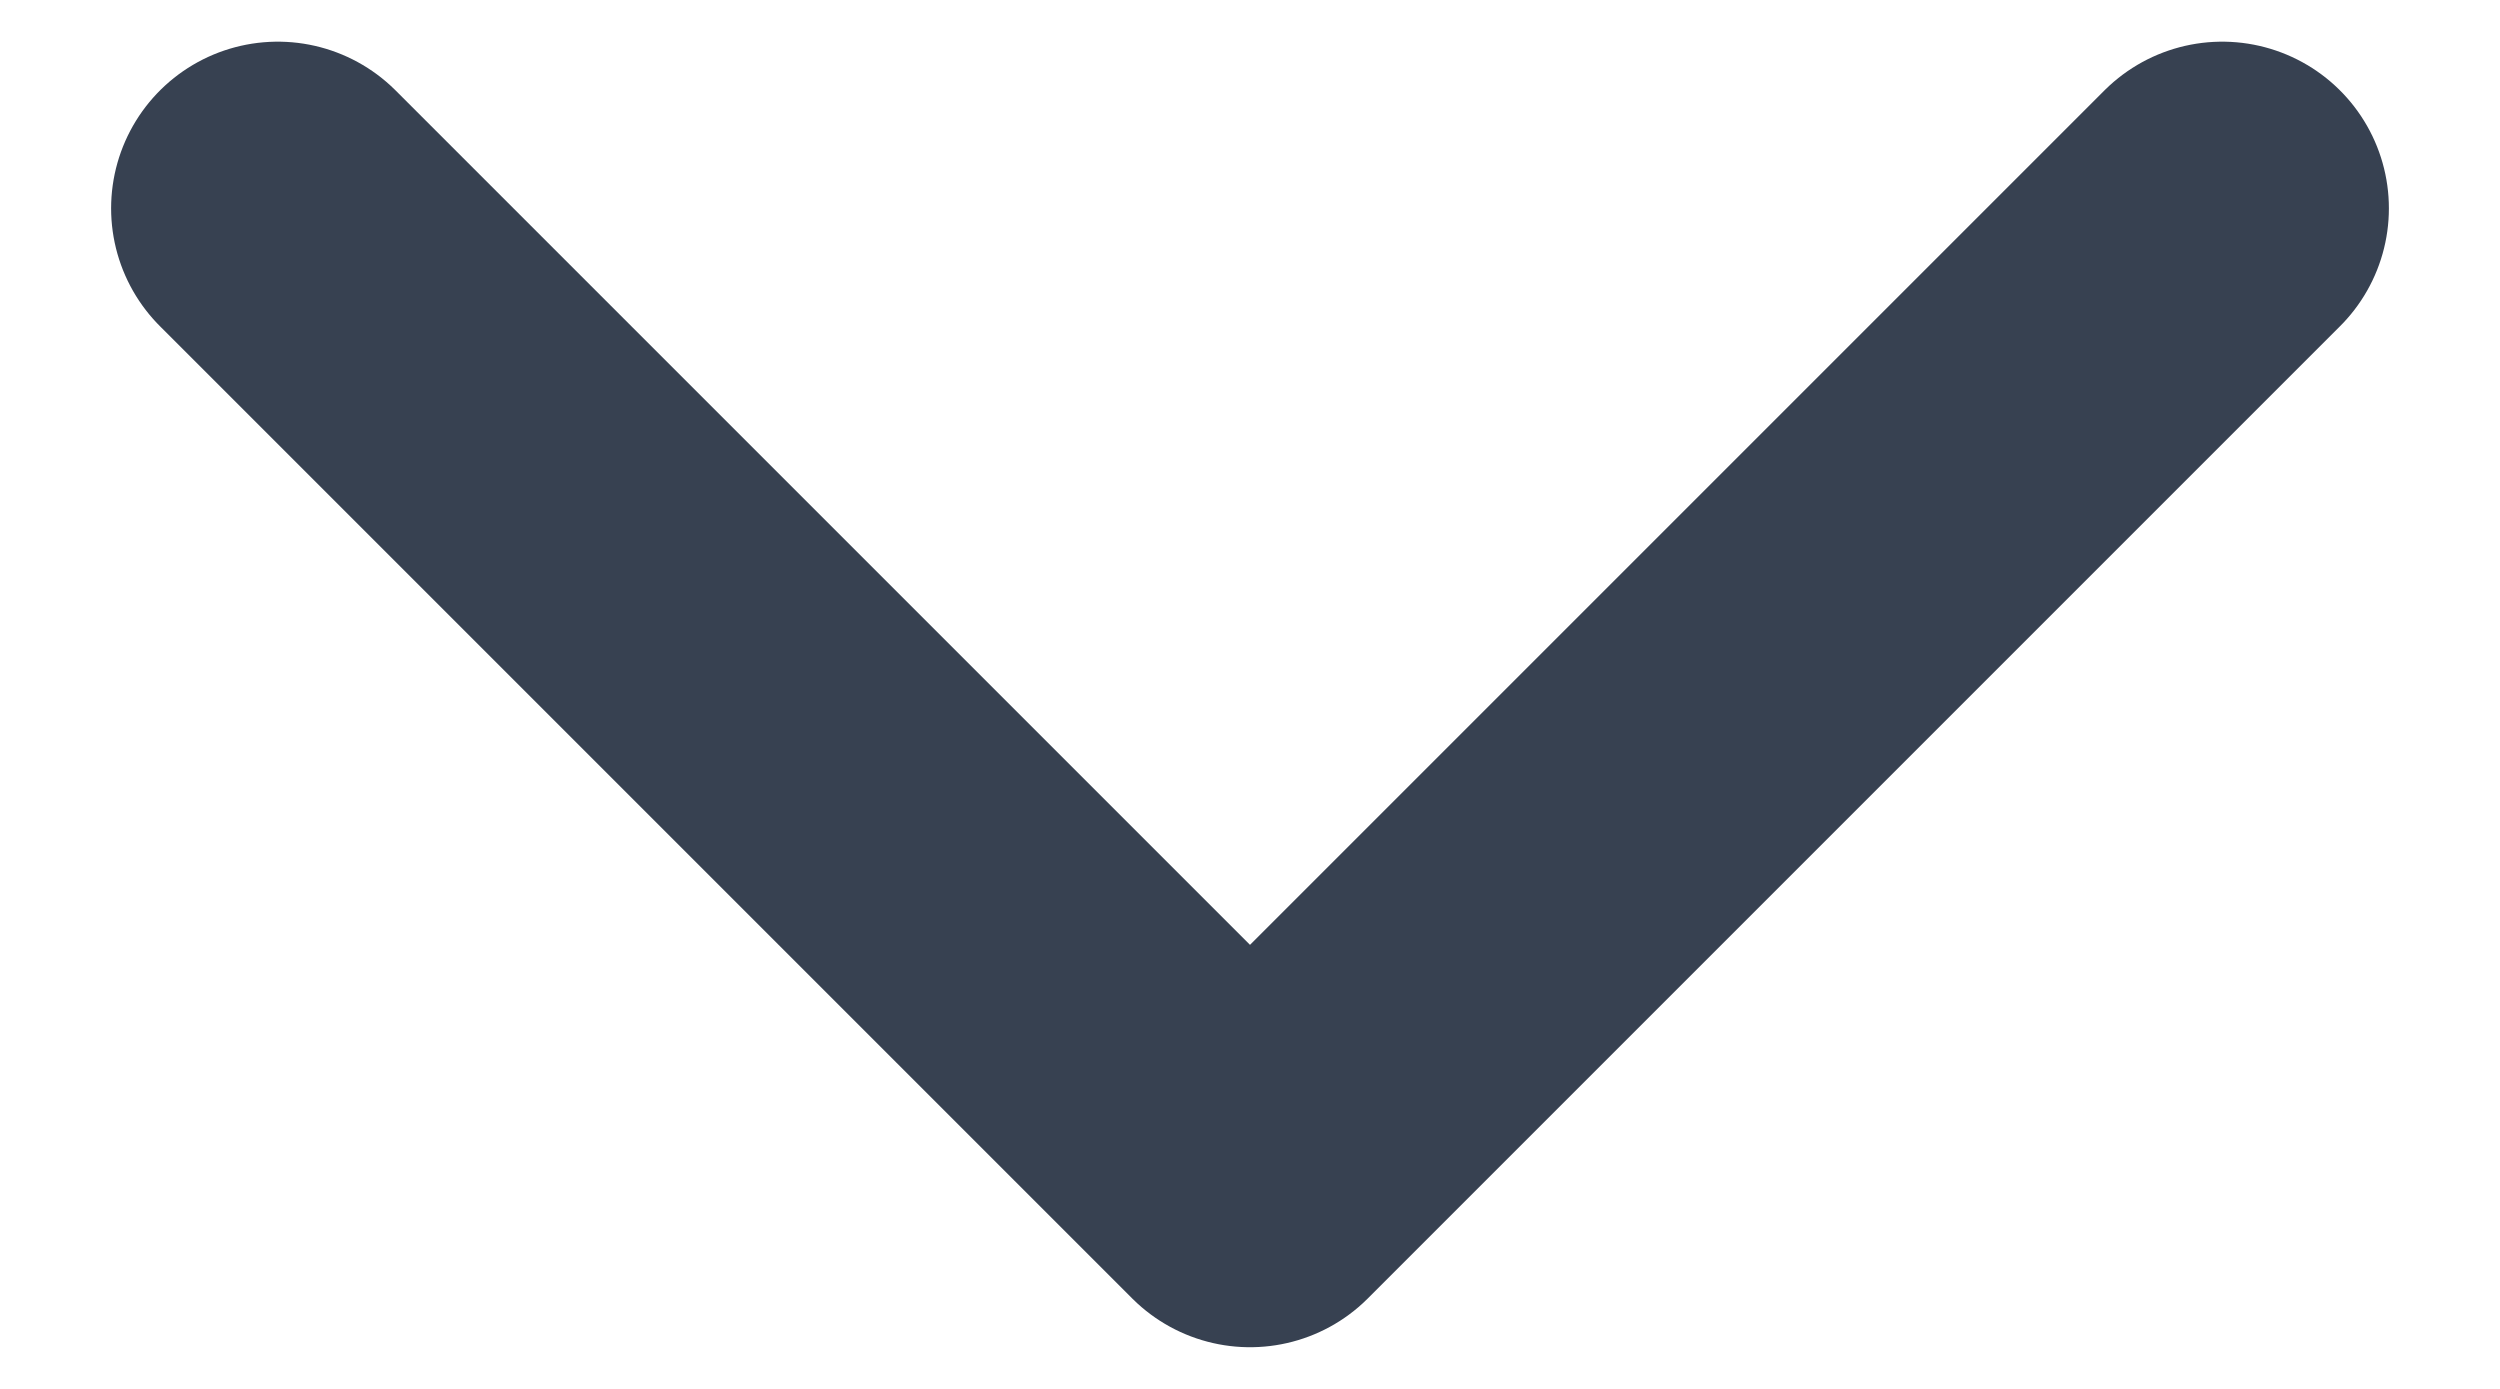 <svg width="18" height="10" viewBox="0 0 18 10" fill="none" xmlns="http://www.w3.org/2000/svg">
<path d="M16 1.5L9 8.5L2 1.5" stroke="#374151" stroke-width="2.4" stroke-linecap="round" stroke-linejoin="round"/>
</svg>

